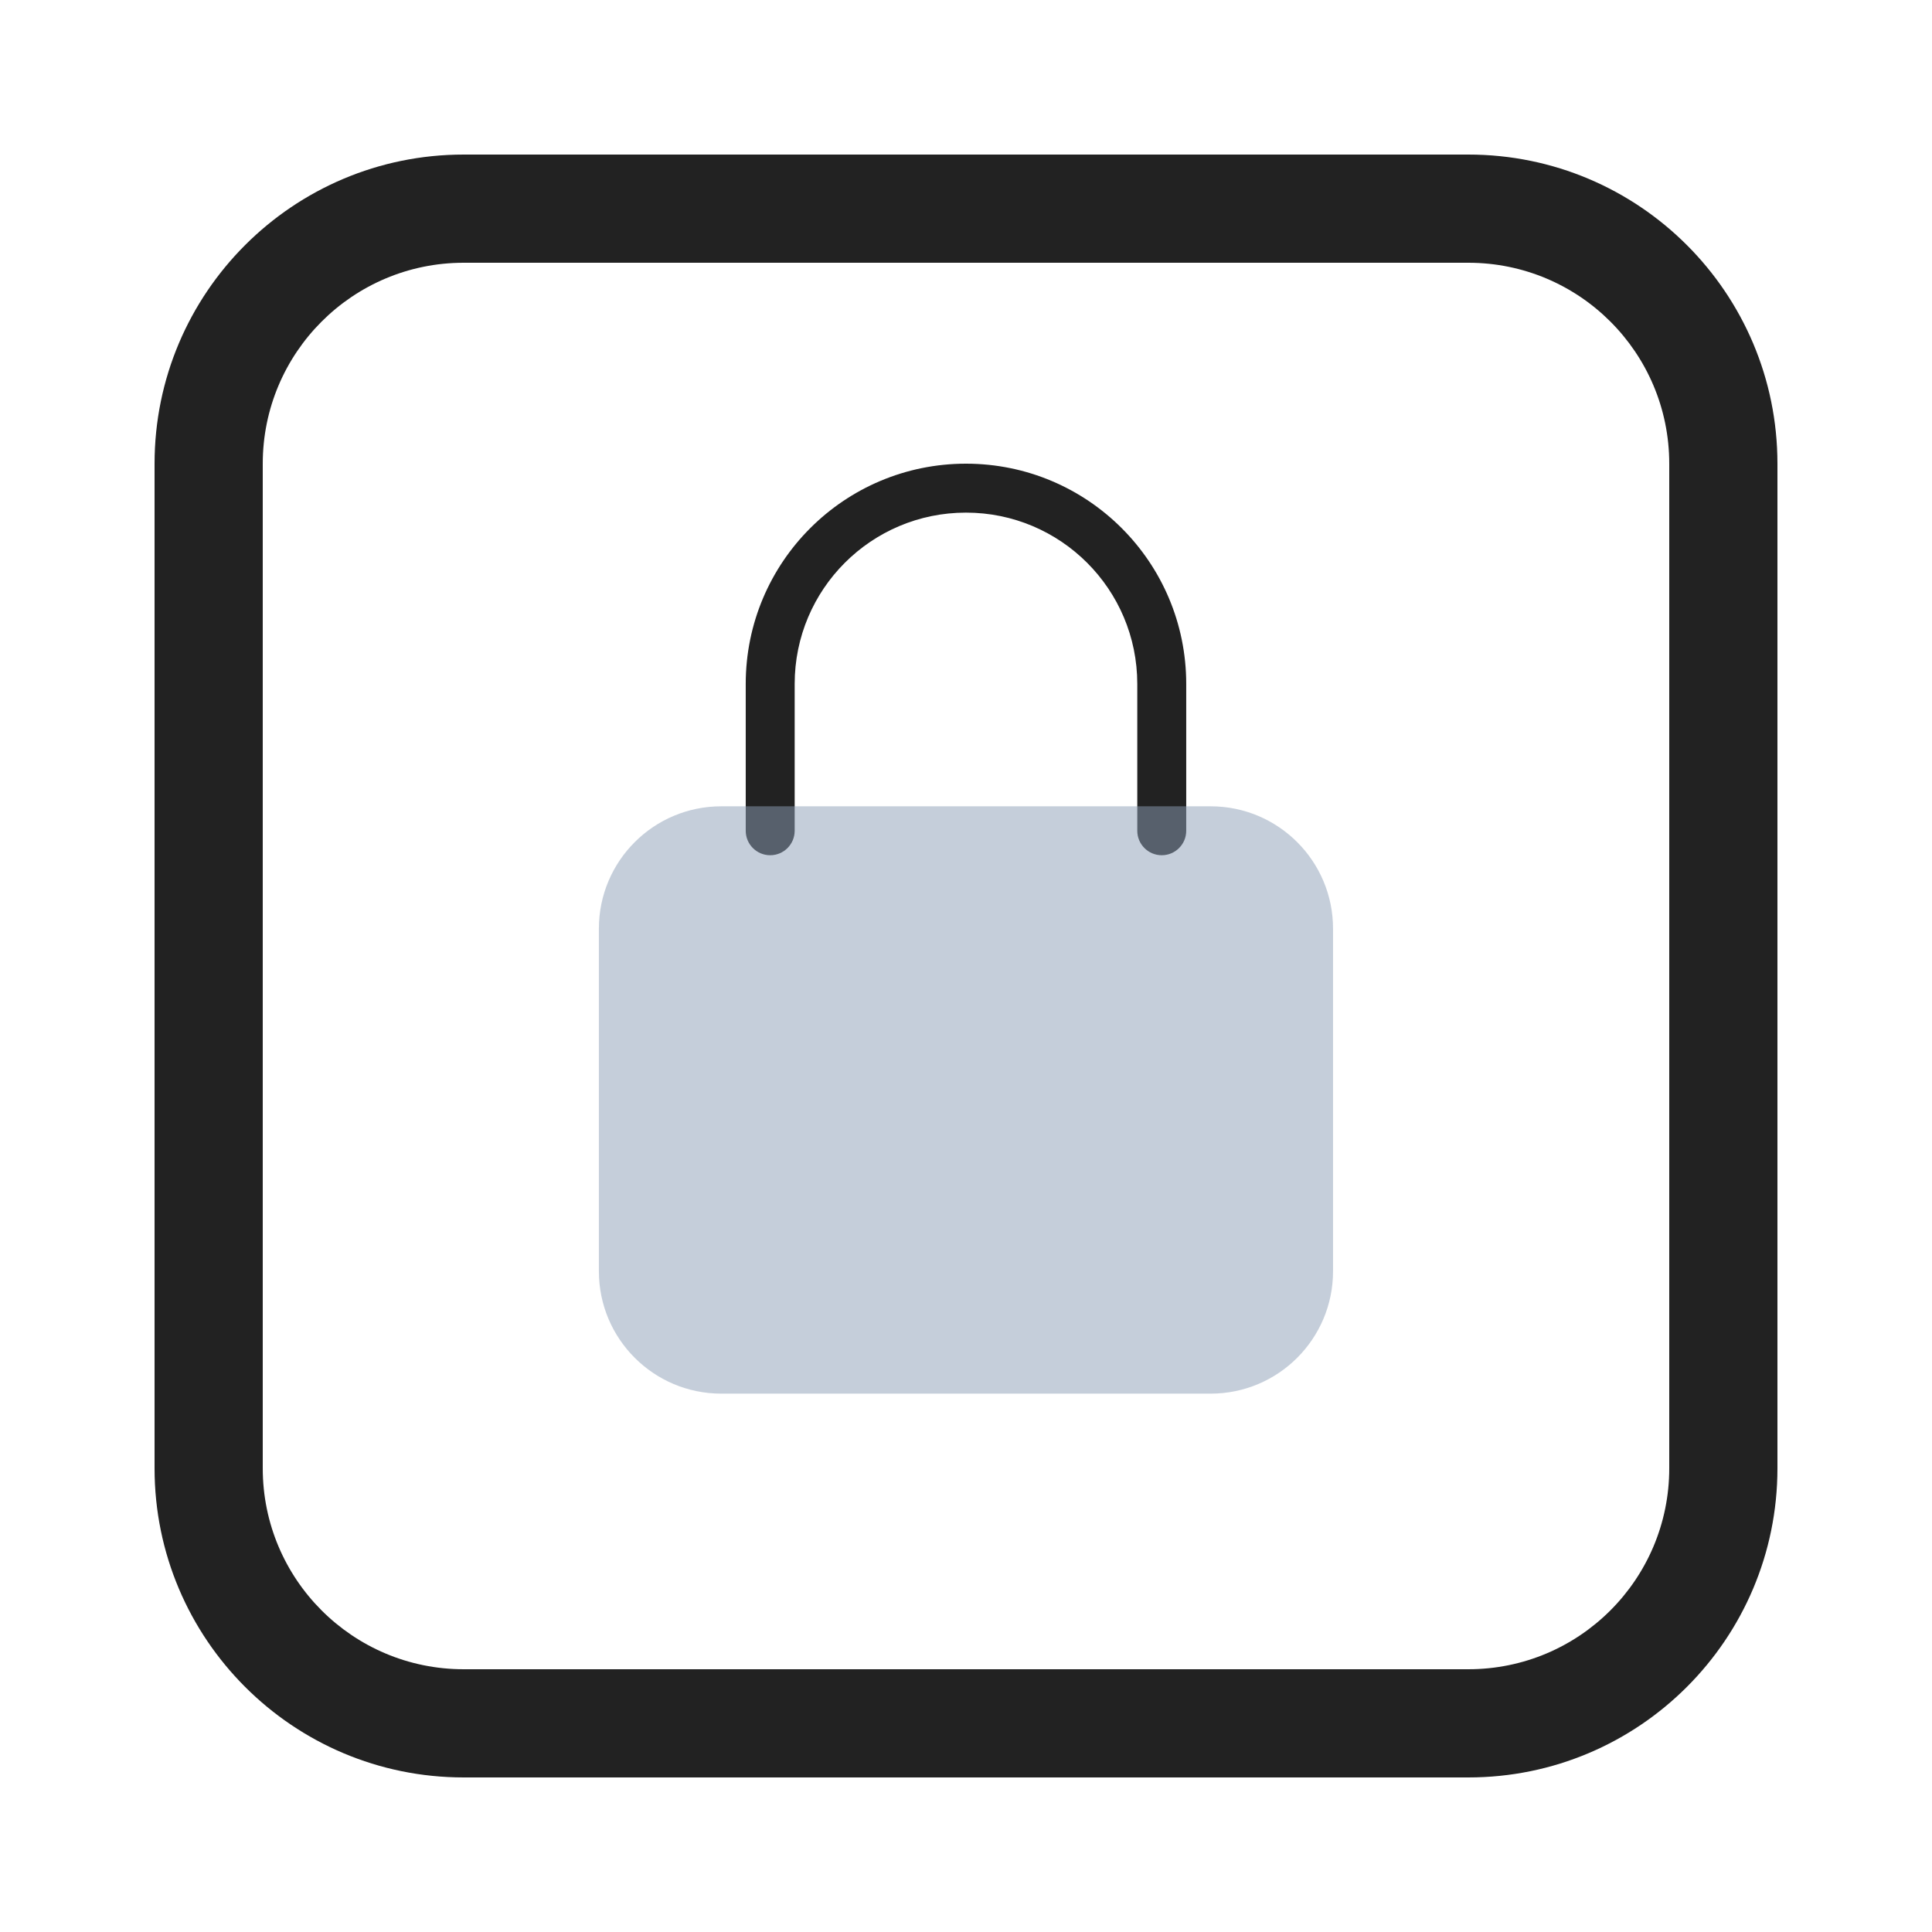 <svg fill="none" height="96" viewBox="0 0 96 96" width="96" xmlns="http://www.w3.org/2000/svg"><g clip-rule="evenodd" fill-rule="evenodd"><path d="m72.96 13.056h-49.92c-5.514 0-9.984 4.47-9.984 9.984v49.92c0 5.514 4.47 9.984 9.984 9.984h49.92c5.514 0 9.984-4.47 9.984-9.984v-49.92c0-5.514-4.47-9.984-9.984-9.984zm-49.92-5.376c-8.483 0-15.36 6.877-15.36 15.36v49.92c0 8.483 6.877 15.36 15.36 15.36h49.92c8.483 0 15.36-6.877 15.36-15.36v-49.92c0-8.483-6.877-15.36-15.36-15.36z" fill="#222"/><path d="m47.999 25.472c-4.703 0-8.512 3.809-8.512 8.512v7.296c0 .672-.544 1.216-1.216 1.216s-1.216-.544-1.216-1.216v-7.296c0-6.046 4.898-10.944 10.944-10.944s10.944 4.898 10.944 10.944v7.296c0 .672-.544 1.216-1.216 1.216s-1.216-.544-1.216-1.216v-7.296c0-4.703-3.809-8.512-8.512-8.512z" fill="#222"/><path d="m29.758 46.145c0-3.358 2.722-6.08 6.08-6.08h24.32c3.358 0 6.08 2.722 6.08 6.08v17.024c0 3.358-2.722 6.08-6.08 6.08h-24.32c-3.358 0-6.08-2.722-6.08-6.08z" fill="#8d9eb7" opacity=".5"/></g></svg>